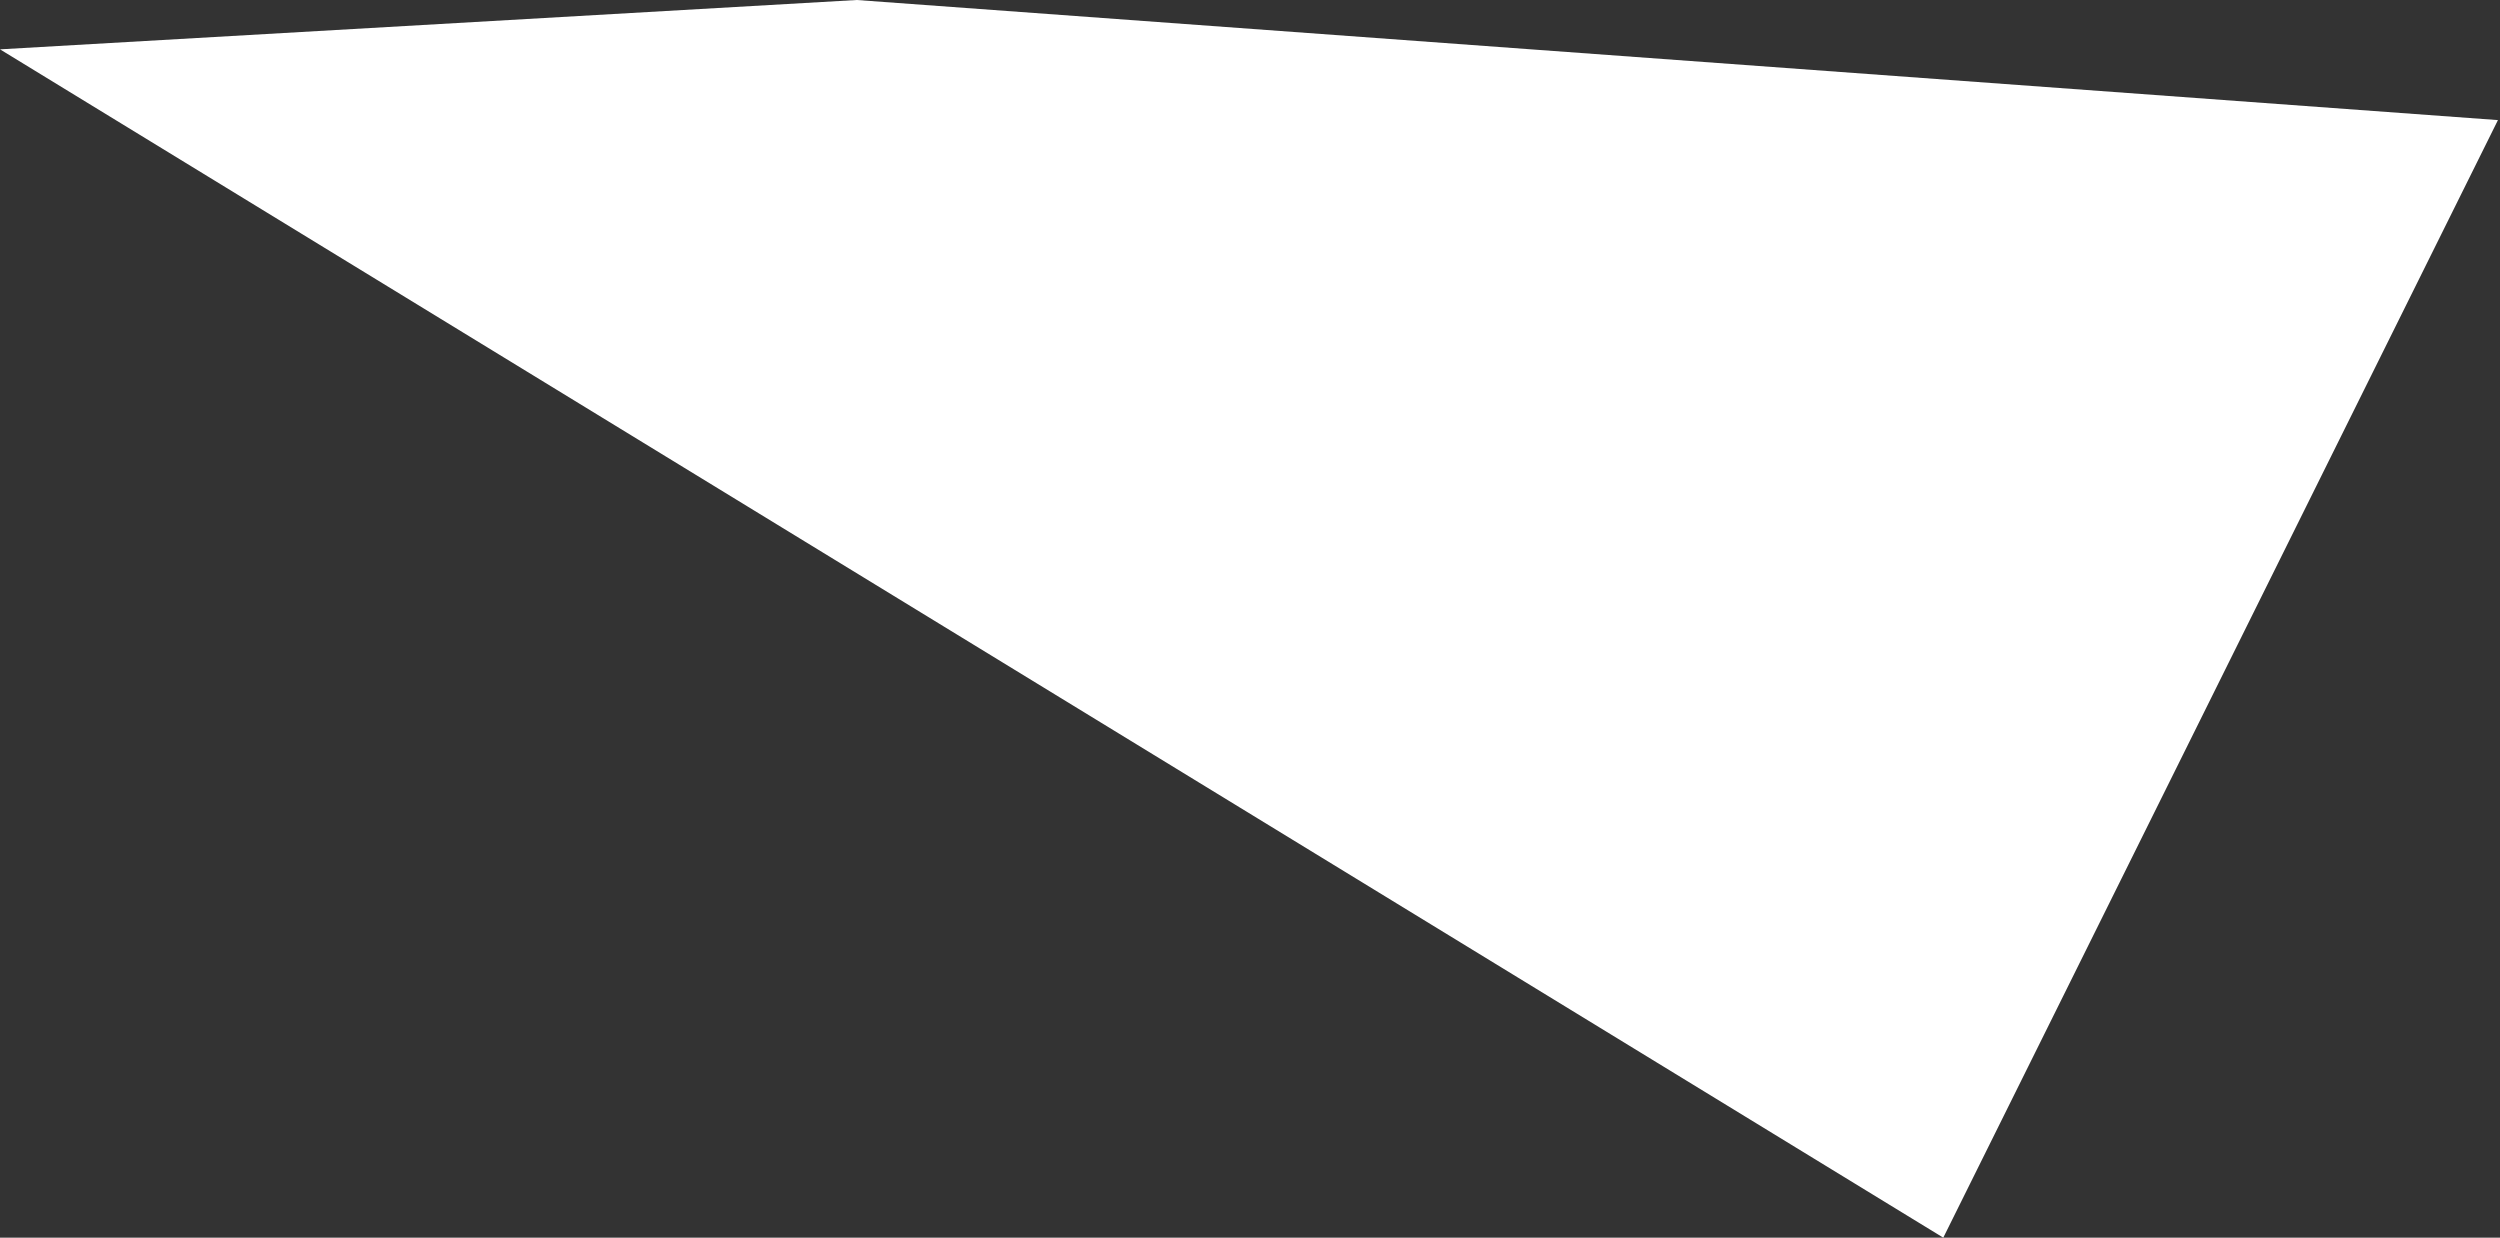 <?xml version="1.0" encoding="UTF-8"?> <svg xmlns="http://www.w3.org/2000/svg" width="608" height="301" viewBox="0 0 608 301" fill="none"><rect x="0" y="0" width="608" height="301" fill="#333333" stroke="none"/><path d="M0 12L208.34 0L607.5 29.209L472.606 301L0 12Z" fill="white"></path></svg> 